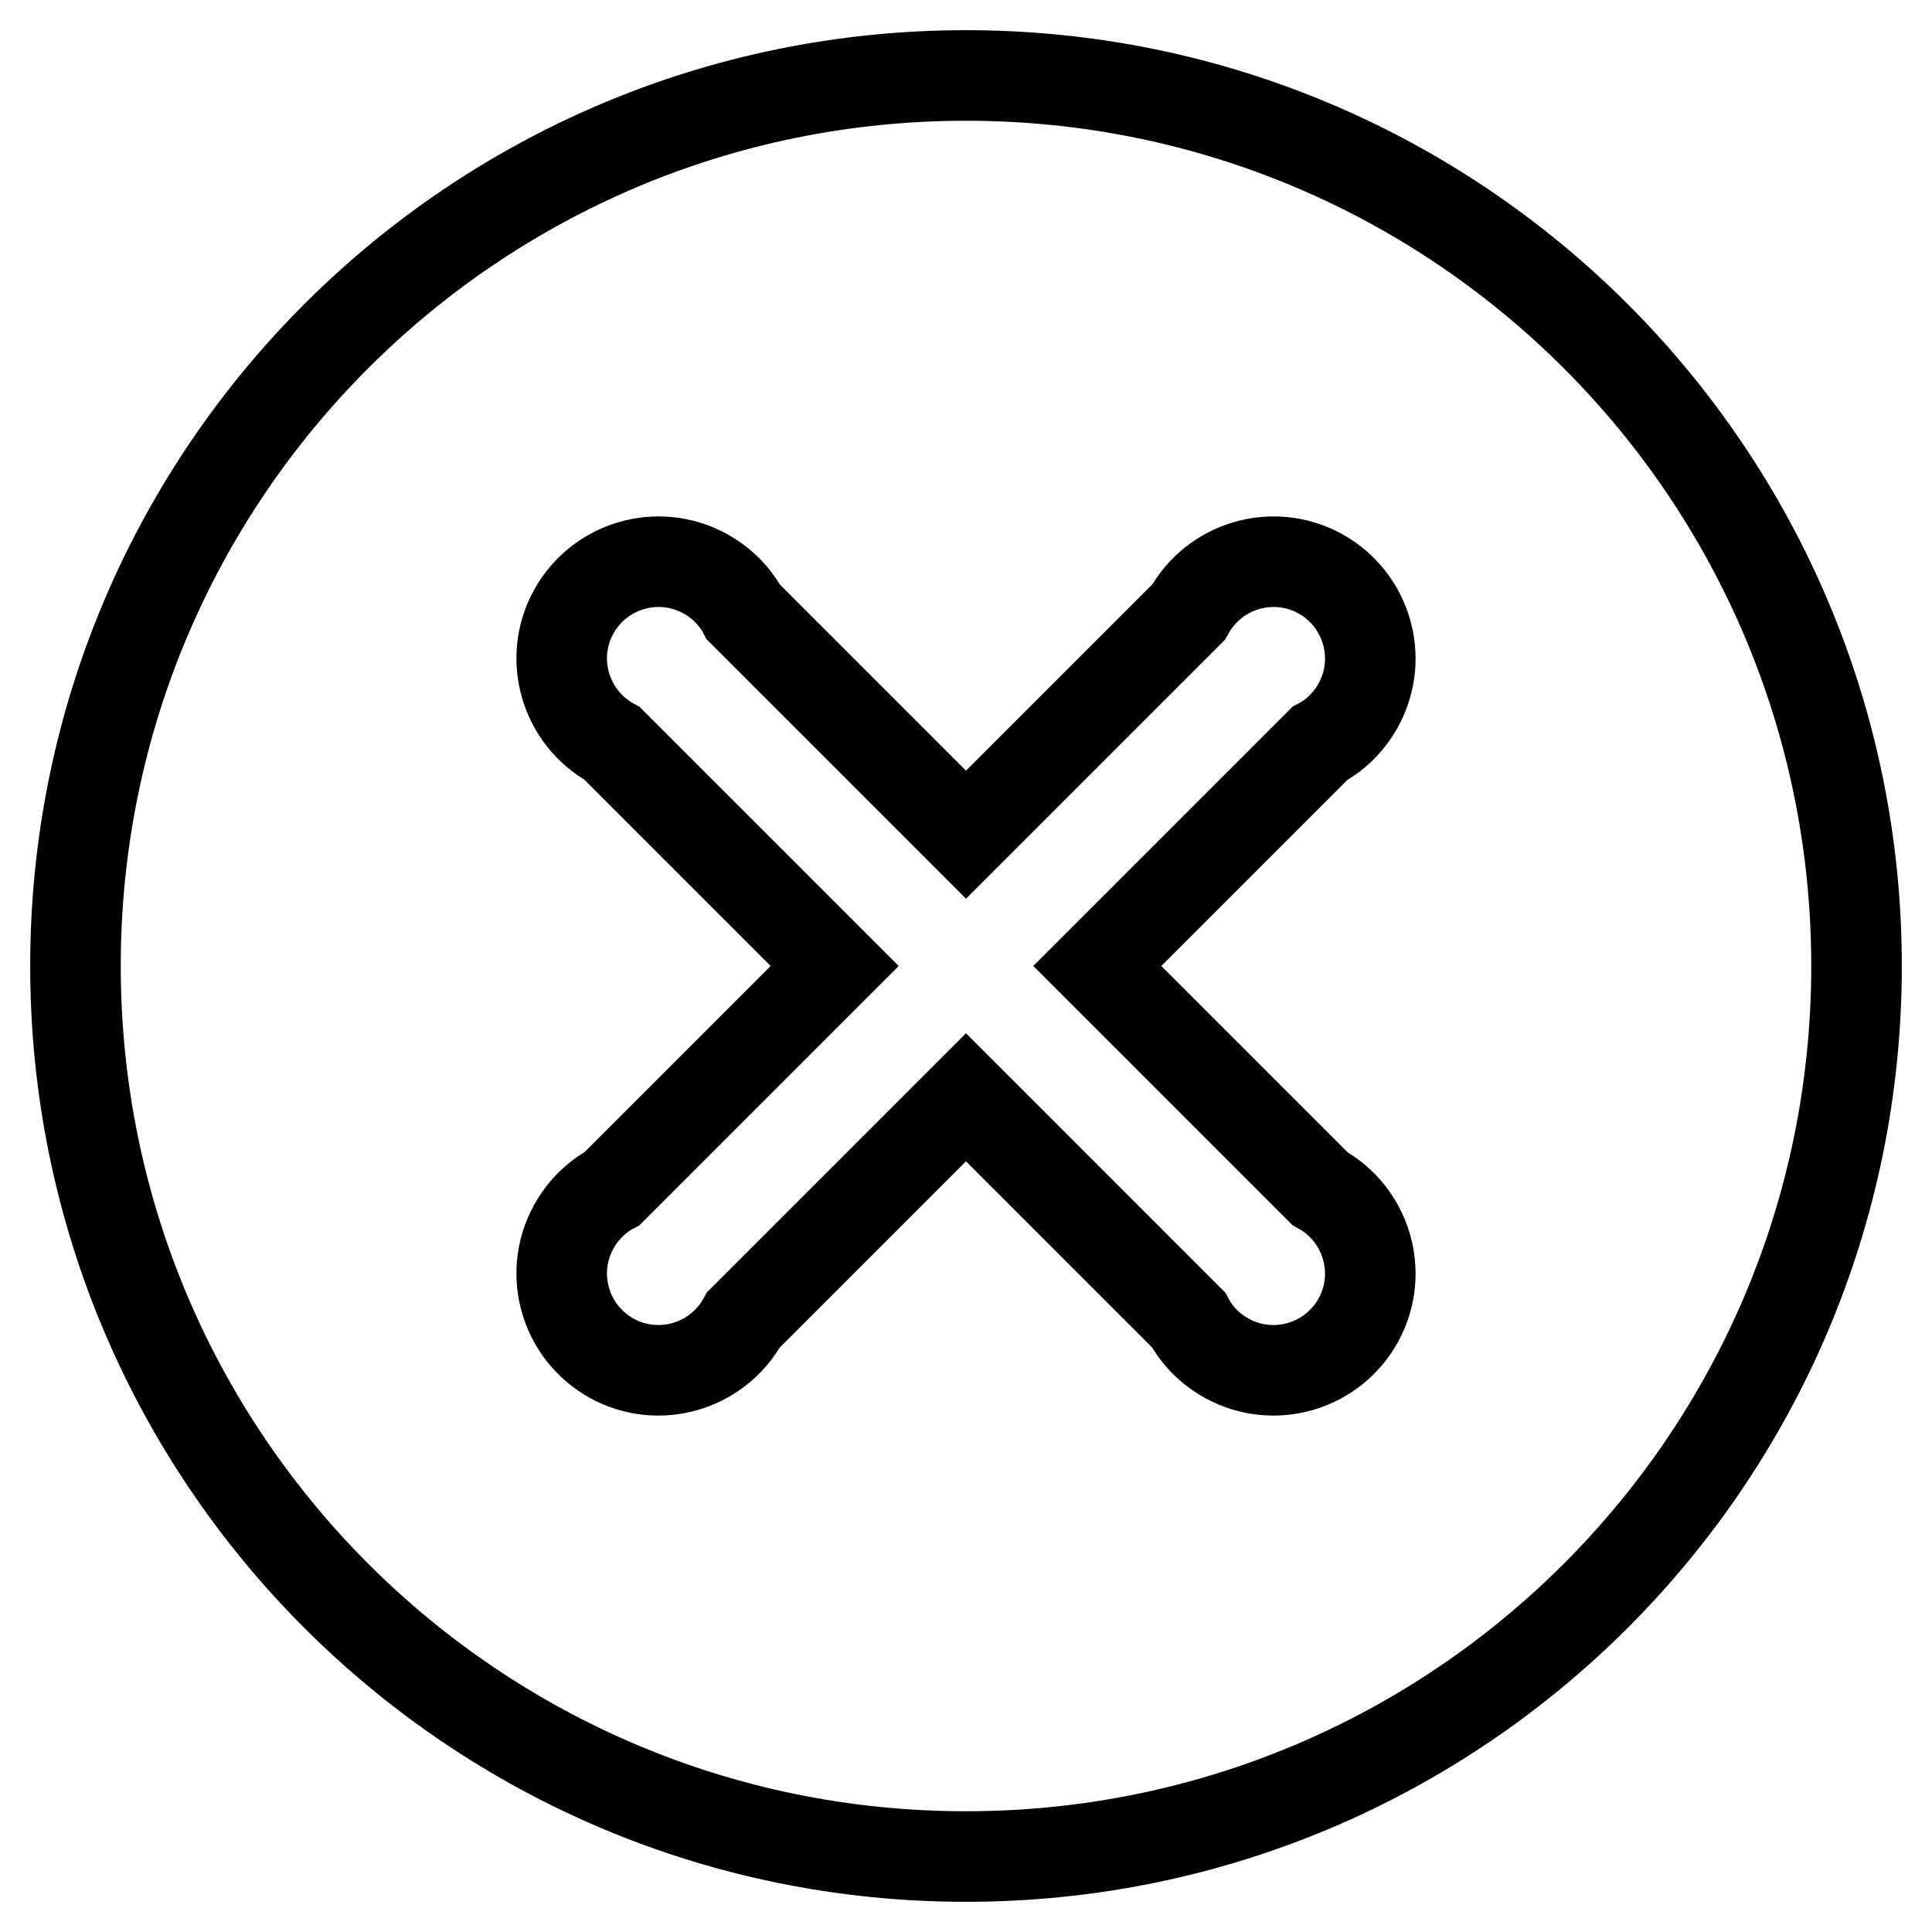 <?xml version="1.0" encoding="utf-8"?>
<!-- Svg Vector Icons : http://www.onlinewebfonts.com/icon -->
<!DOCTYPE svg PUBLIC "-//W3C//DTD SVG 1.1//EN" "http://www.w3.org/Graphics/SVG/1.1/DTD/svg11.dtd">
<svg version="1.1" xmlns="http://www.w3.org/2000/svg" xmlns:xlink="http://www.w3.org/1999/xlink" x="0px" y="0px" viewBox="0 0 256 256" enable-background="new 0 0 256 256" xml:space="preserve">
<g> <path stroke-width="12" fill-opacity="0" stroke="#000000"  d="M128,10C62.8,10,10,62.8,10,128c0,65.2,52.8,118,118,118c65.2,0,118-52.8,118-118C246,62.8,193.2,10,128,10 z M174.9,157.5c6.2,3.4,8.5,11.2,5.1,17.4c-3.4,6.2-11.2,8.5-17.4,5.1c-2.2-1.2-4-3-5.1-5.1L128,145.4l-29.5,29.5 c-3.4,6.2-11.2,8.5-17.4,5.1c-6.2-3.4-8.5-11.2-5.1-17.4c1.2-2.2,3-4,5.1-5.1l29.5-29.5L81.1,98.5c-6.2-3.4-8.5-11.2-5.1-17.4 c3.4-6.2,11.2-8.5,17.4-5.1c2.2,1.2,4,3,5.1,5.1l29.5,29.5l29.5-29.5c3.4-6.2,11.2-8.5,17.4-5.1c6.2,3.4,8.5,11.2,5.1,17.4 c-1.2,2.2-3,4-5.1,5.1L145.4,128L174.9,157.5z"/></g>
</svg>